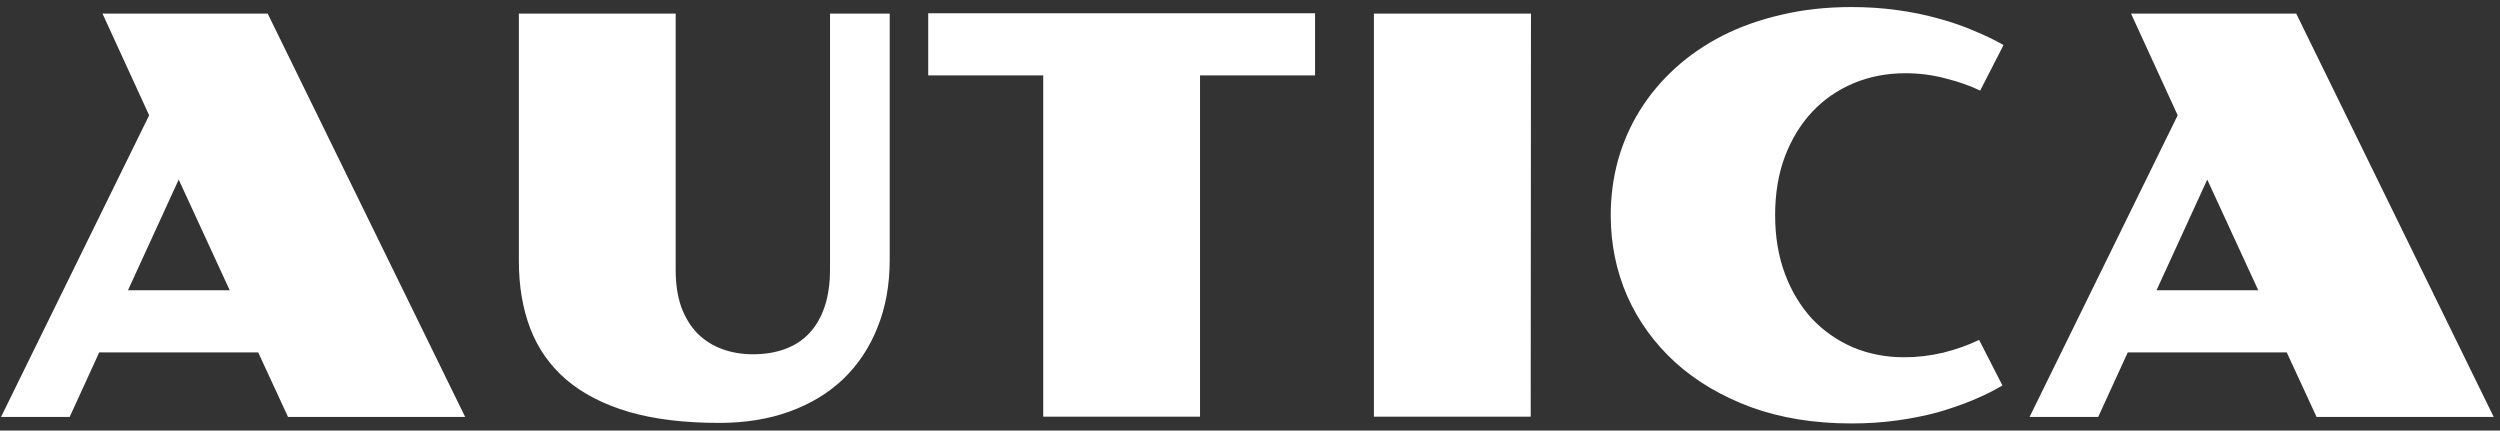 <svg width="180" height="31" viewBox="0 0 180 31" fill="none" xmlns="http://www.w3.org/2000/svg">
<rect x="0" y="0" width="180" height="31" fill="#333333" stroke="none"/>
<path d="M10.738 8.301L7.379 0.977H19.273L33.492 30.02H20.738L18.59 25.371H7.145L5.016 30.02H0.074L10.738 8.301ZM16.539 20.898L12.867 12.93L9.215 20.898H16.539ZM37.359 0.977H48.648V19.414C48.648 20.456 48.785 21.361 49.059 22.129C49.345 22.884 49.736 23.516 50.23 24.023C50.738 24.518 51.331 24.889 52.008 25.137C52.685 25.384 53.414 25.508 54.195 25.508C55.055 25.508 55.823 25.384 56.5 25.137C57.19 24.889 57.776 24.512 58.258 24.004C58.74 23.496 59.111 22.858 59.371 22.09C59.632 21.322 59.762 20.417 59.762 19.375V0.977H64.059V18.711C64.059 20.508 63.766 22.129 63.18 23.574C62.607 25.02 61.786 26.256 60.719 27.285C59.651 28.301 58.362 29.082 56.852 29.629C55.341 30.176 53.655 30.449 51.793 30.449C49.254 30.449 47.073 30.182 45.25 29.648C43.427 29.102 41.93 28.327 40.758 27.324C39.586 26.309 38.727 25.085 38.18 23.652C37.633 22.22 37.359 20.605 37.359 18.809V0.977ZM75.113 5.43H66.832V0.957H94.684V5.43H86.402V30H75.113V5.43ZM98.922 0.977H110.23L110.211 30H98.922V0.977ZM115.973 15.508C115.973 14.128 116.148 12.8 116.5 11.523C116.865 10.234 117.392 9.036 118.082 7.93C118.772 6.823 119.618 5.814 120.621 4.902C121.624 3.991 122.763 3.21 124.039 2.559C125.328 1.908 126.747 1.406 128.297 1.055C129.846 0.69 131.513 0.508 133.297 0.508C134.443 0.508 135.536 0.579 136.578 0.723C137.633 0.866 138.622 1.068 139.547 1.328C140.471 1.576 141.324 1.868 142.105 2.207C142.9 2.533 143.616 2.878 144.254 3.242L142.574 6.523C141.845 6.172 141.012 5.879 140.074 5.645C139.15 5.397 138.186 5.273 137.184 5.273C135.842 5.273 134.599 5.514 133.453 5.996C132.307 6.478 131.318 7.161 130.484 8.047C129.651 8.932 128.993 10.007 128.512 11.27C128.043 12.52 127.809 13.926 127.809 15.488C127.809 17.038 128.043 18.444 128.512 19.707C128.98 20.957 129.625 22.031 130.445 22.93C131.279 23.815 132.262 24.505 133.395 25C134.54 25.482 135.777 25.723 137.105 25.723C138.043 25.723 138.98 25.612 139.918 25.391C140.855 25.156 141.715 24.85 142.496 24.473L144.176 27.754C143.538 28.131 142.828 28.483 142.047 28.809C141.266 29.134 140.419 29.427 139.508 29.688C138.596 29.935 137.62 30.13 136.578 30.273C135.536 30.417 134.443 30.488 133.297 30.488C130.628 30.488 128.219 30.098 126.07 29.316C123.935 28.522 122.118 27.448 120.621 26.094C119.124 24.727 117.971 23.138 117.164 21.328C116.37 19.505 115.973 17.565 115.973 15.508ZM156.793 8.301L153.434 0.977H165.328L179.547 30.02H166.793L164.645 25.371H153.199L151.07 30.02H146.129L156.793 8.301ZM162.594 20.898L158.922 12.93L155.27 20.898H162.594Z" fill="white"/>
</svg>
